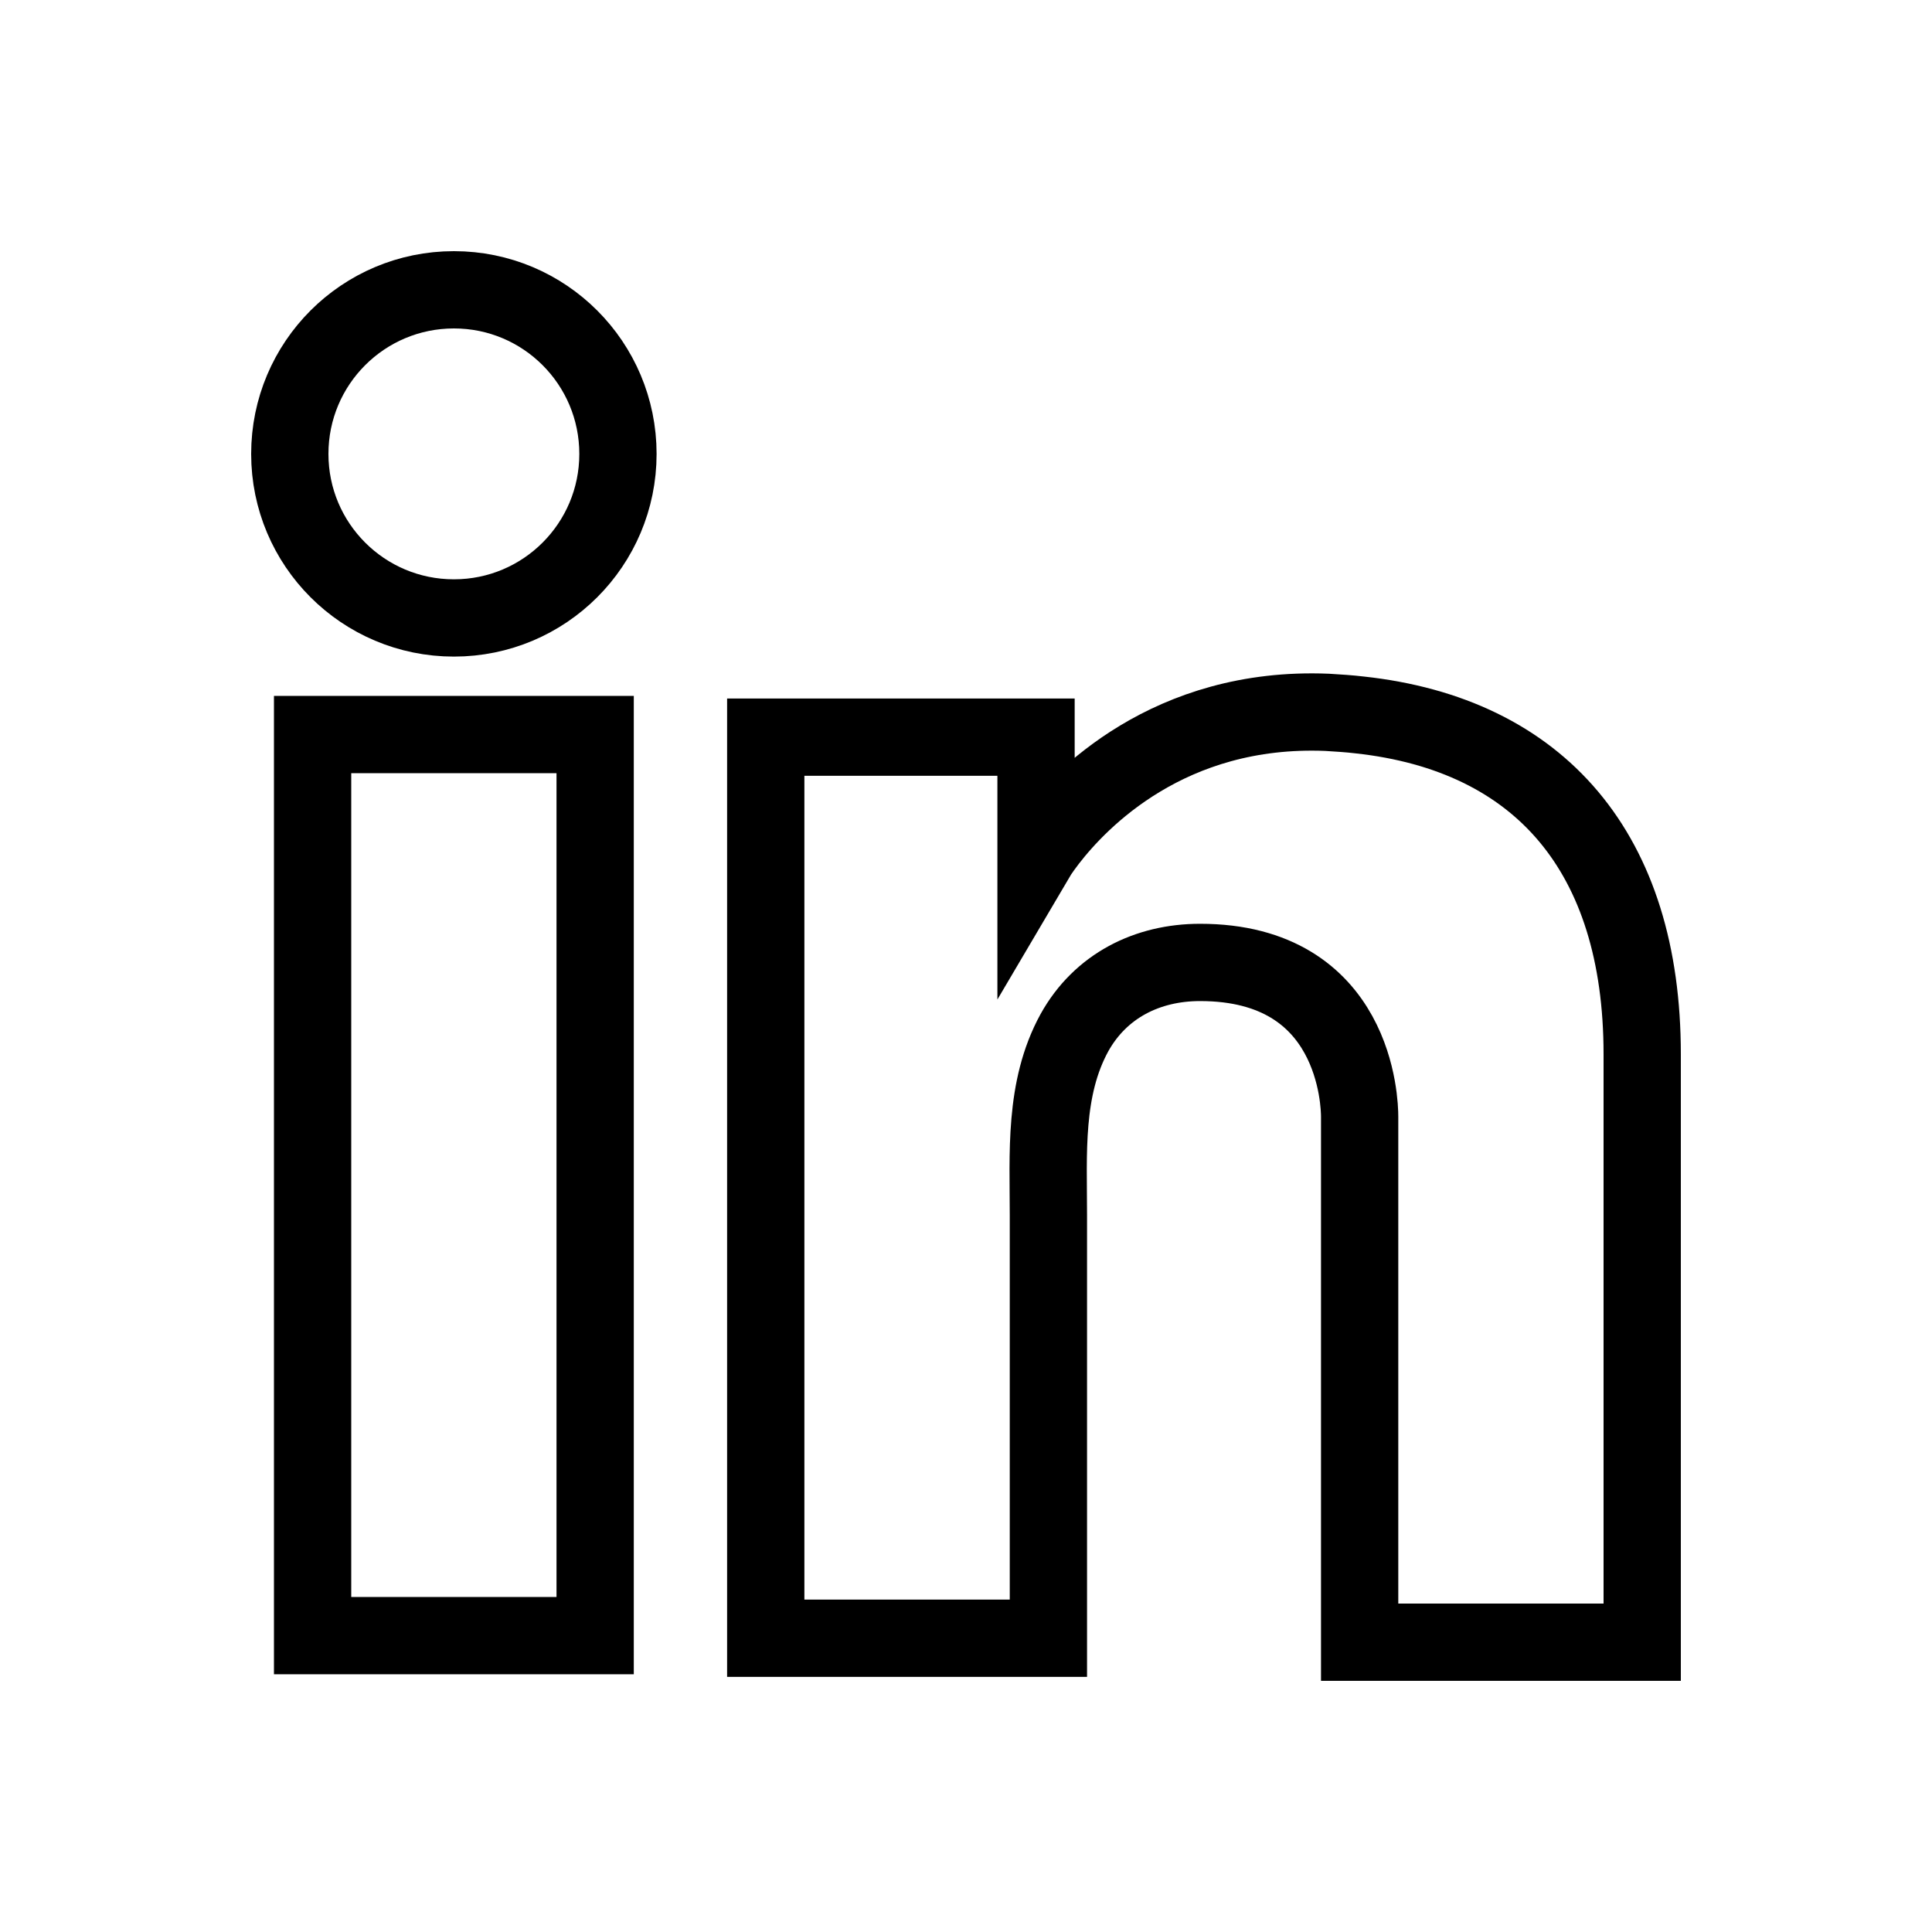 <svg width="20" height="20" viewBox="0 0 20 20" fill="none" xmlns="http://www.w3.org/2000/svg">
<path d="M6.161 7.604H3.236V16.932H6.161V7.604Z" stroke="black" stroke-width="0.8"/>
<path d="M14.075 7.401C13.967 7.388 13.852 7.381 13.738 7.374C12.1 7.307 11.176 8.278 10.853 8.696C10.765 8.81 10.725 8.878 10.725 8.878V7.631H7.927V16.959H10.853C10.853 16.009 10.853 15.065 10.853 14.115C10.853 13.603 10.853 13.09 10.853 12.578C10.853 11.944 10.805 11.27 11.122 10.691C11.392 10.205 11.877 9.963 12.423 9.963C14.041 9.963 14.075 11.425 14.075 11.56C14.075 11.567 14.075 11.574 14.075 11.574V17H17V10.913C17 8.83 15.942 7.604 14.075 7.401Z" stroke="black" stroke-width="0.8"/>
<path d="M4.699 6.397C5.637 6.397 6.397 5.637 6.397 4.699C6.397 3.76 5.637 3 4.699 3C3.76 3 3 3.76 3 4.699C3 5.637 3.76 6.397 4.699 6.397Z" stroke="black" stroke-width="0.8"/>
</svg>
